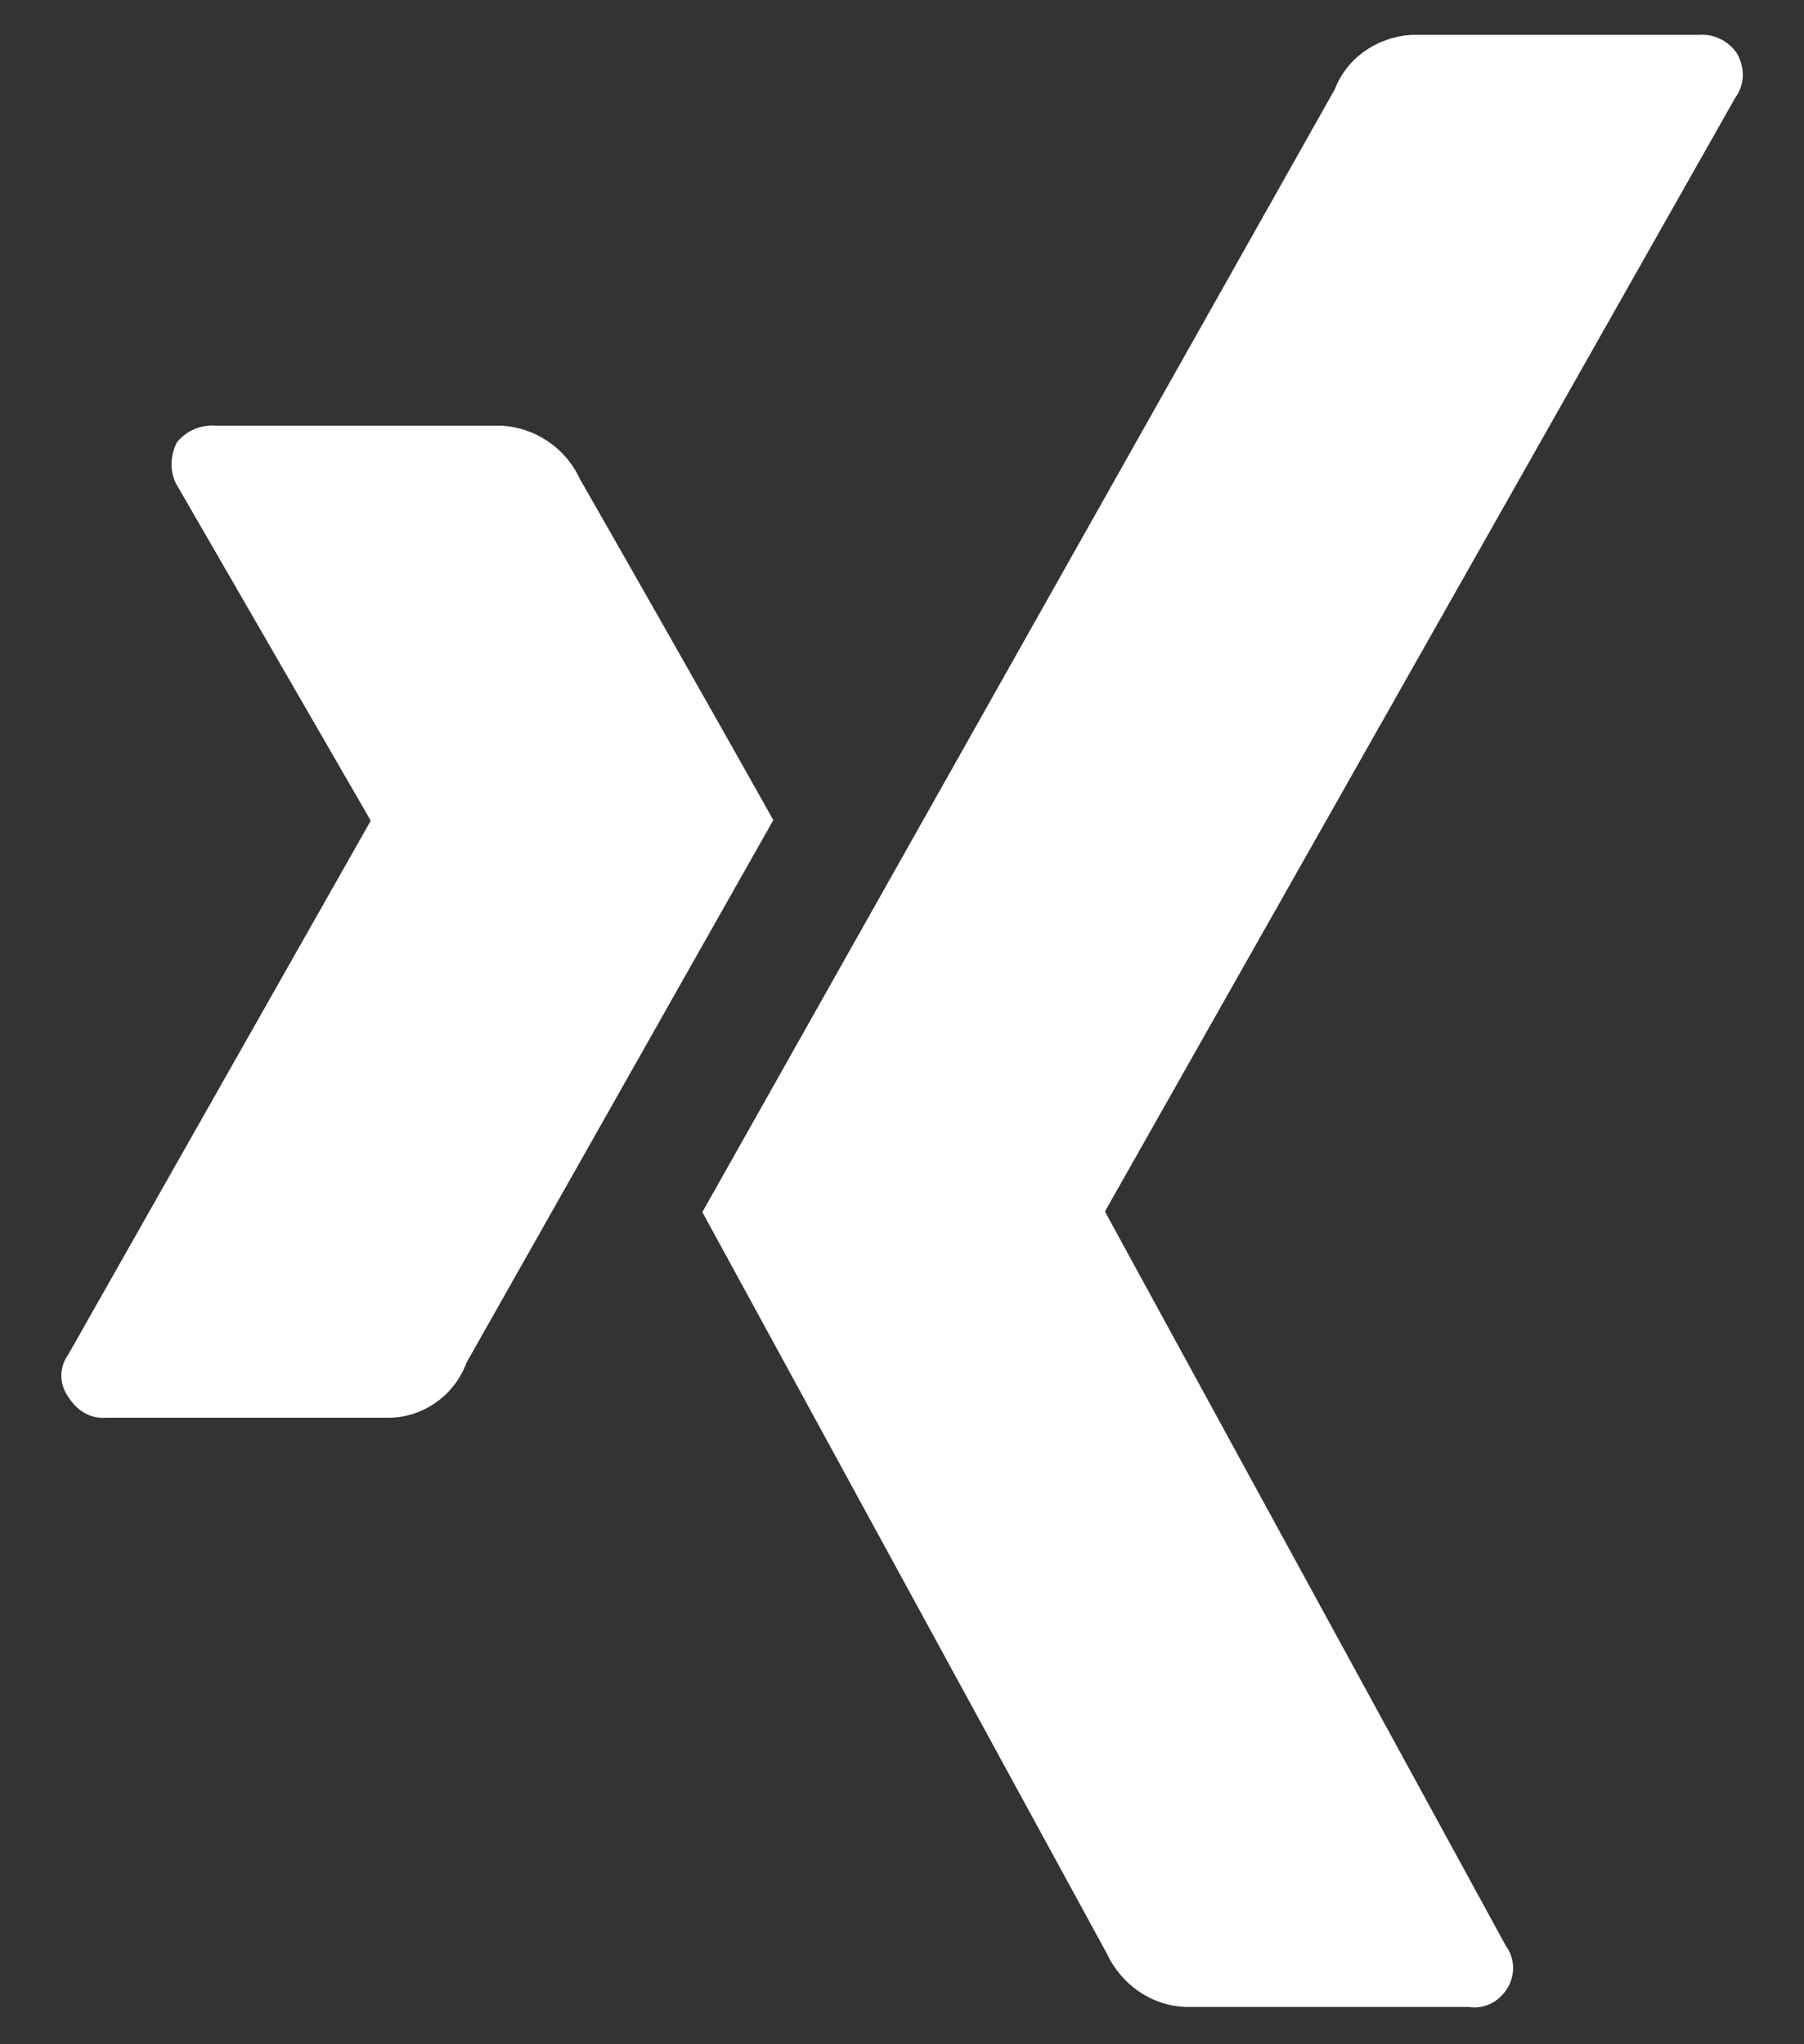 <?xml version="1.0" encoding="UTF-8"?> <svg xmlns="http://www.w3.org/2000/svg" xmlns:xlink="http://www.w3.org/1999/xlink" version="1.1" id="Ebene_1" x="0px" y="0px" viewBox="0 0 15 17" style="enable-background:new 0 0 15 17;" xml:space="preserve"><rect x="0" y="0" width="15" height="17" fill="#333333" stroke="none"/> <style type="text/css"> .st0{fill:#FFFFFF;} </style> <path id="Pfad_83" class="st0" d="M3.25,11.79H0.88c-0.13,0.01-0.24-0.06-0.31-0.17c-0.08-0.11-0.08-0.25,0-0.36l2.51-4.43V6.82 l-1.6-2.77C1.41,3.94,1.41,3.8,1.47,3.68c0.08-0.1,0.2-0.15,0.33-0.14h2.36c0.28,0.01,0.54,0.18,0.66,0.44 c1.08,1.89,1.61,2.84,1.61,2.84l-2.55,4.51C3.78,11.6,3.53,11.78,3.25,11.79L3.25,11.79z M14.43,0.81l-5.24,9.26v0.01l3.33,6.1 c0.08,0.11,0.08,0.25,0.01,0.36c-0.07,0.11-0.19,0.17-0.32,0.15H9.86c-0.29-0.01-0.54-0.19-0.66-0.45 c-2.23-4.09-3.35-6.14-3.36-6.16l5.26-9.34c0.1-0.26,0.35-0.43,0.63-0.45h2.4c0.12-0.01,0.24,0.05,0.31,0.15 C14.51,0.56,14.51,0.7,14.43,0.81L14.43,0.81z"></path> </svg> 